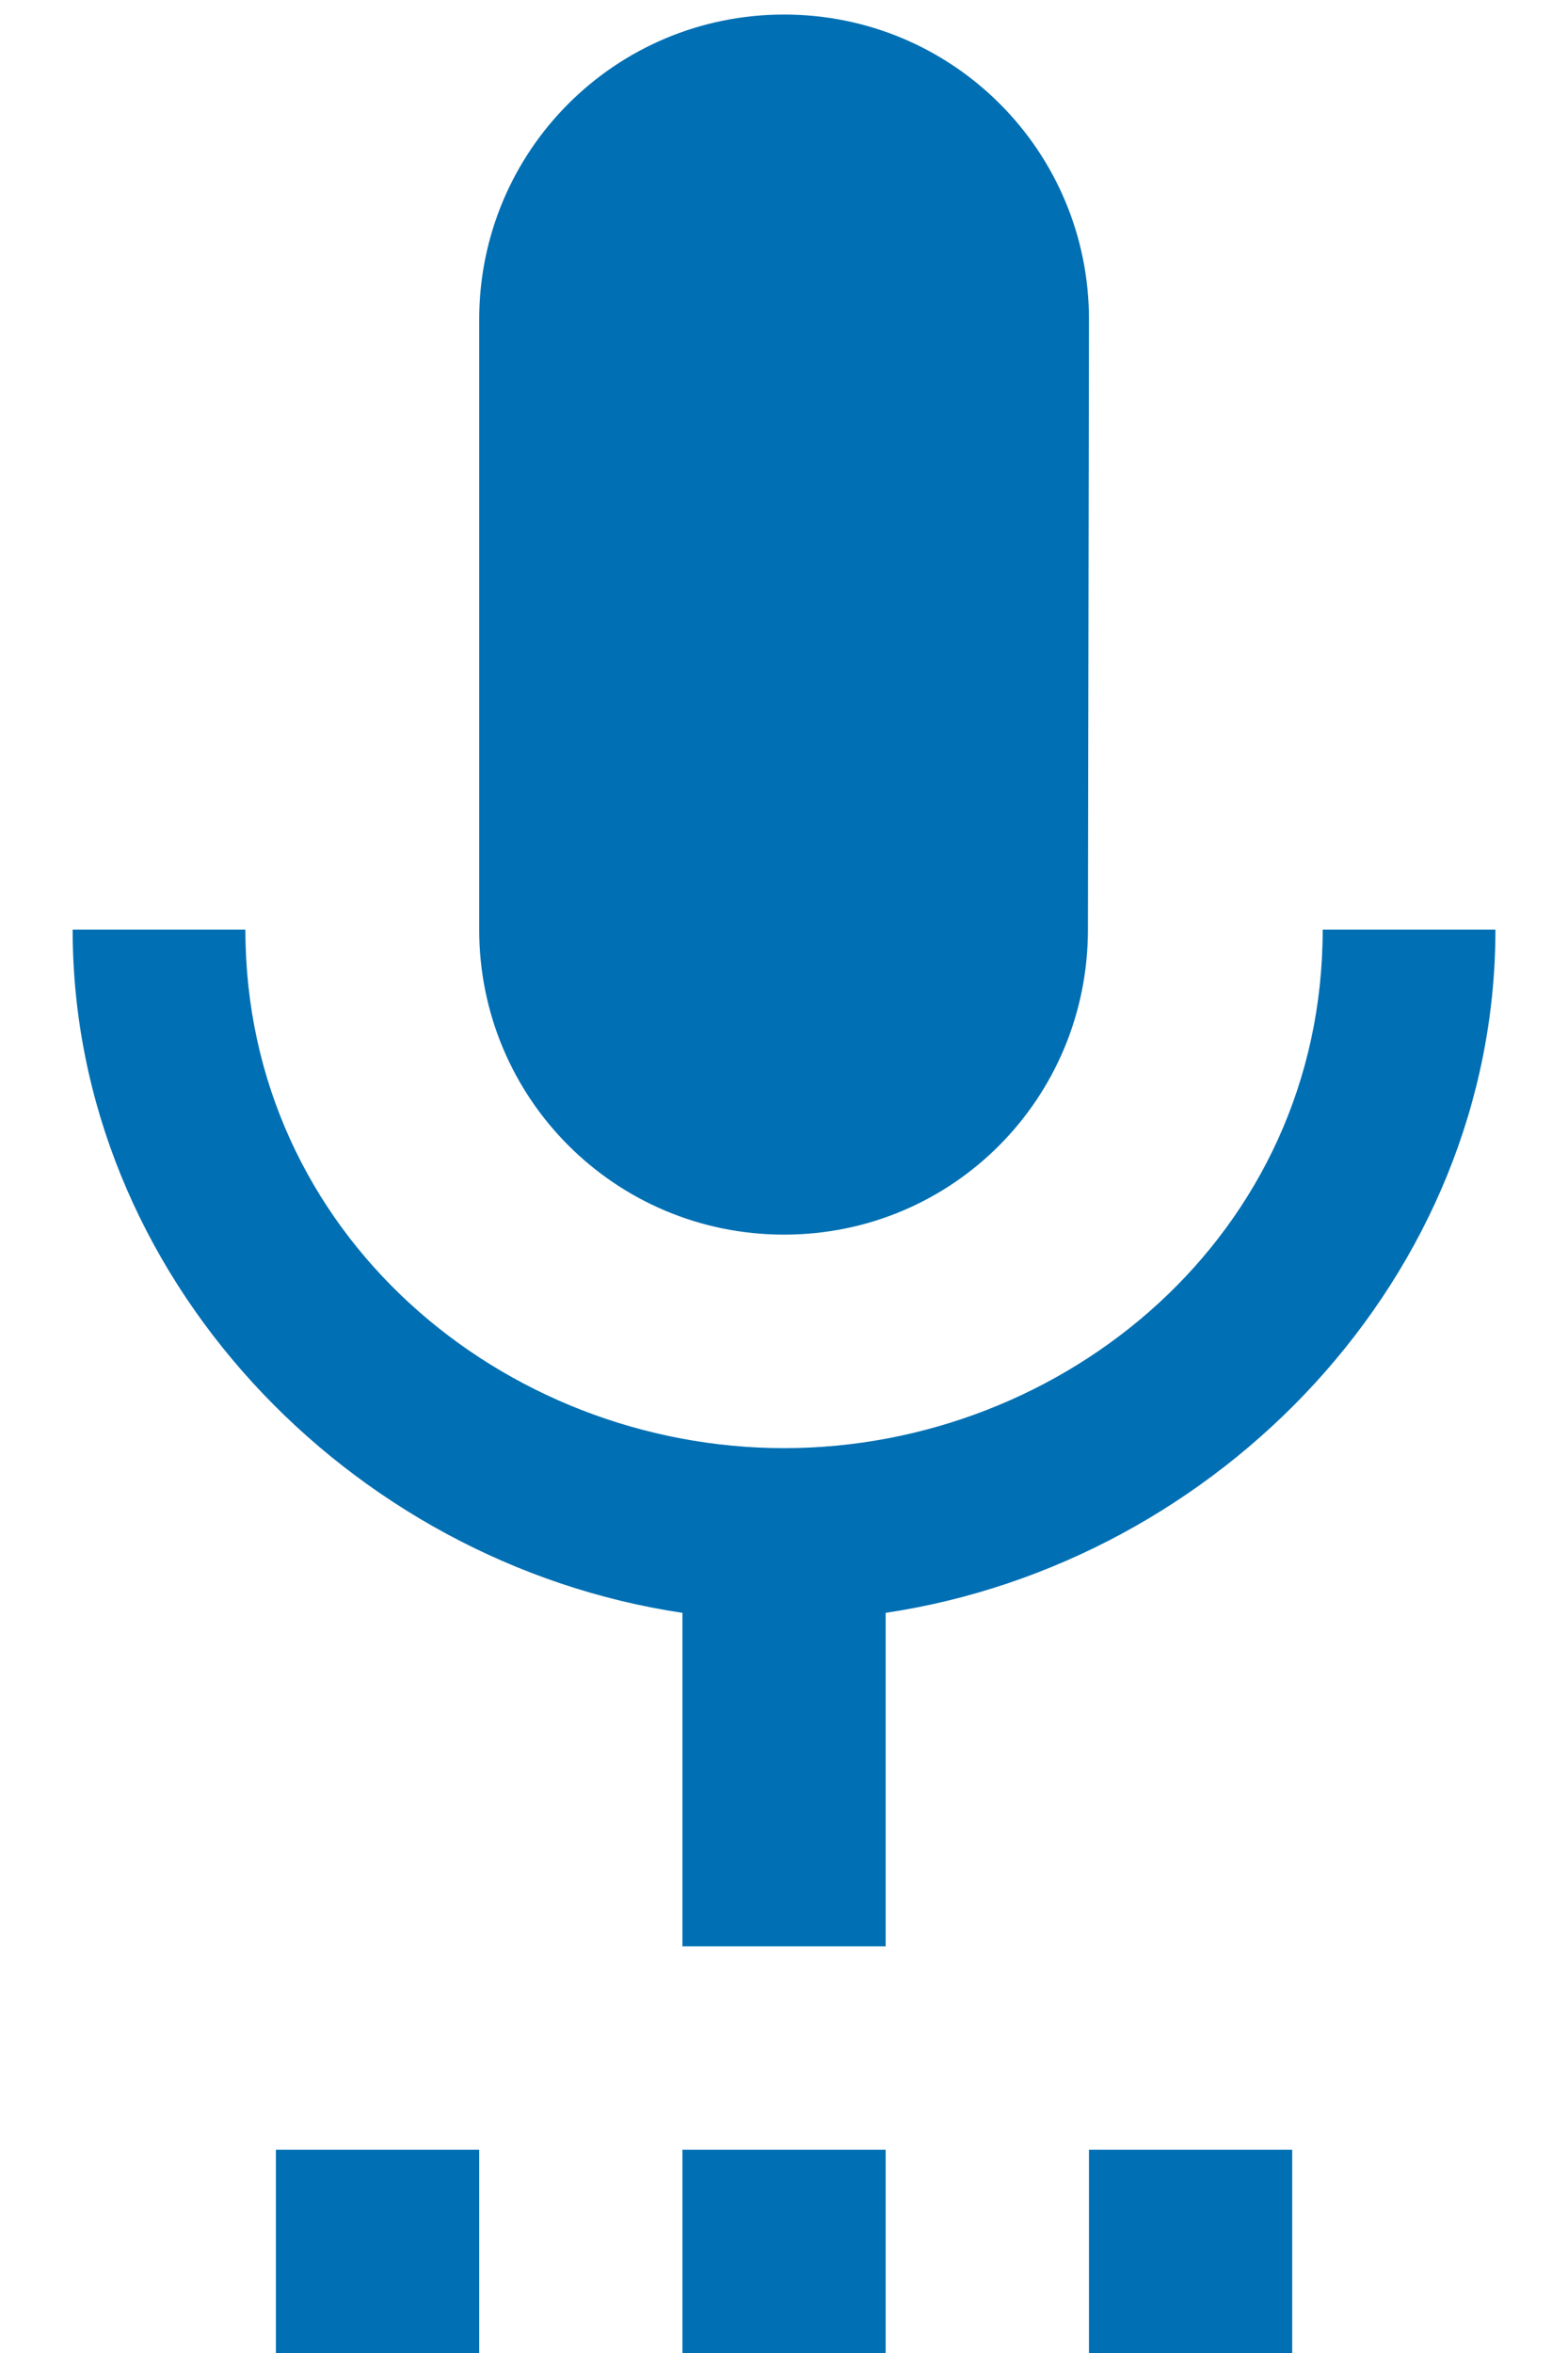 <svg width="18" height="27" viewBox="0 0 18 27" fill="none" xmlns="http://www.w3.org/2000/svg">
<path fill-rule="evenodd" clip-rule="evenodd" d="M9.001 14.167C10.937 14.167 12.489 12.604 12.489 10.667L12.501 3.667C12.501 1.73 10.937 0.167 9.001 0.167C7.064 0.167 5.501 1.73 5.501 3.667V10.667C5.501 12.604 7.064 14.167 9.001 14.167ZM3.167 27H5.501V24.667H3.167V27ZM10.167 24.667V27H7.834V24.667H10.167ZM12.501 27H14.834V24.667H12.501V27ZM15.184 10.667H17.167C17.167 14.645 13.994 17.935 10.167 18.507V22.334H7.834V18.507C4.007 17.935 0.834 14.645 0.834 10.667H2.817C2.817 14.167 5.781 16.617 9.001 16.617C12.221 16.617 15.184 14.167 15.184 10.667Z" fill="#006FB3"/>
</svg>
